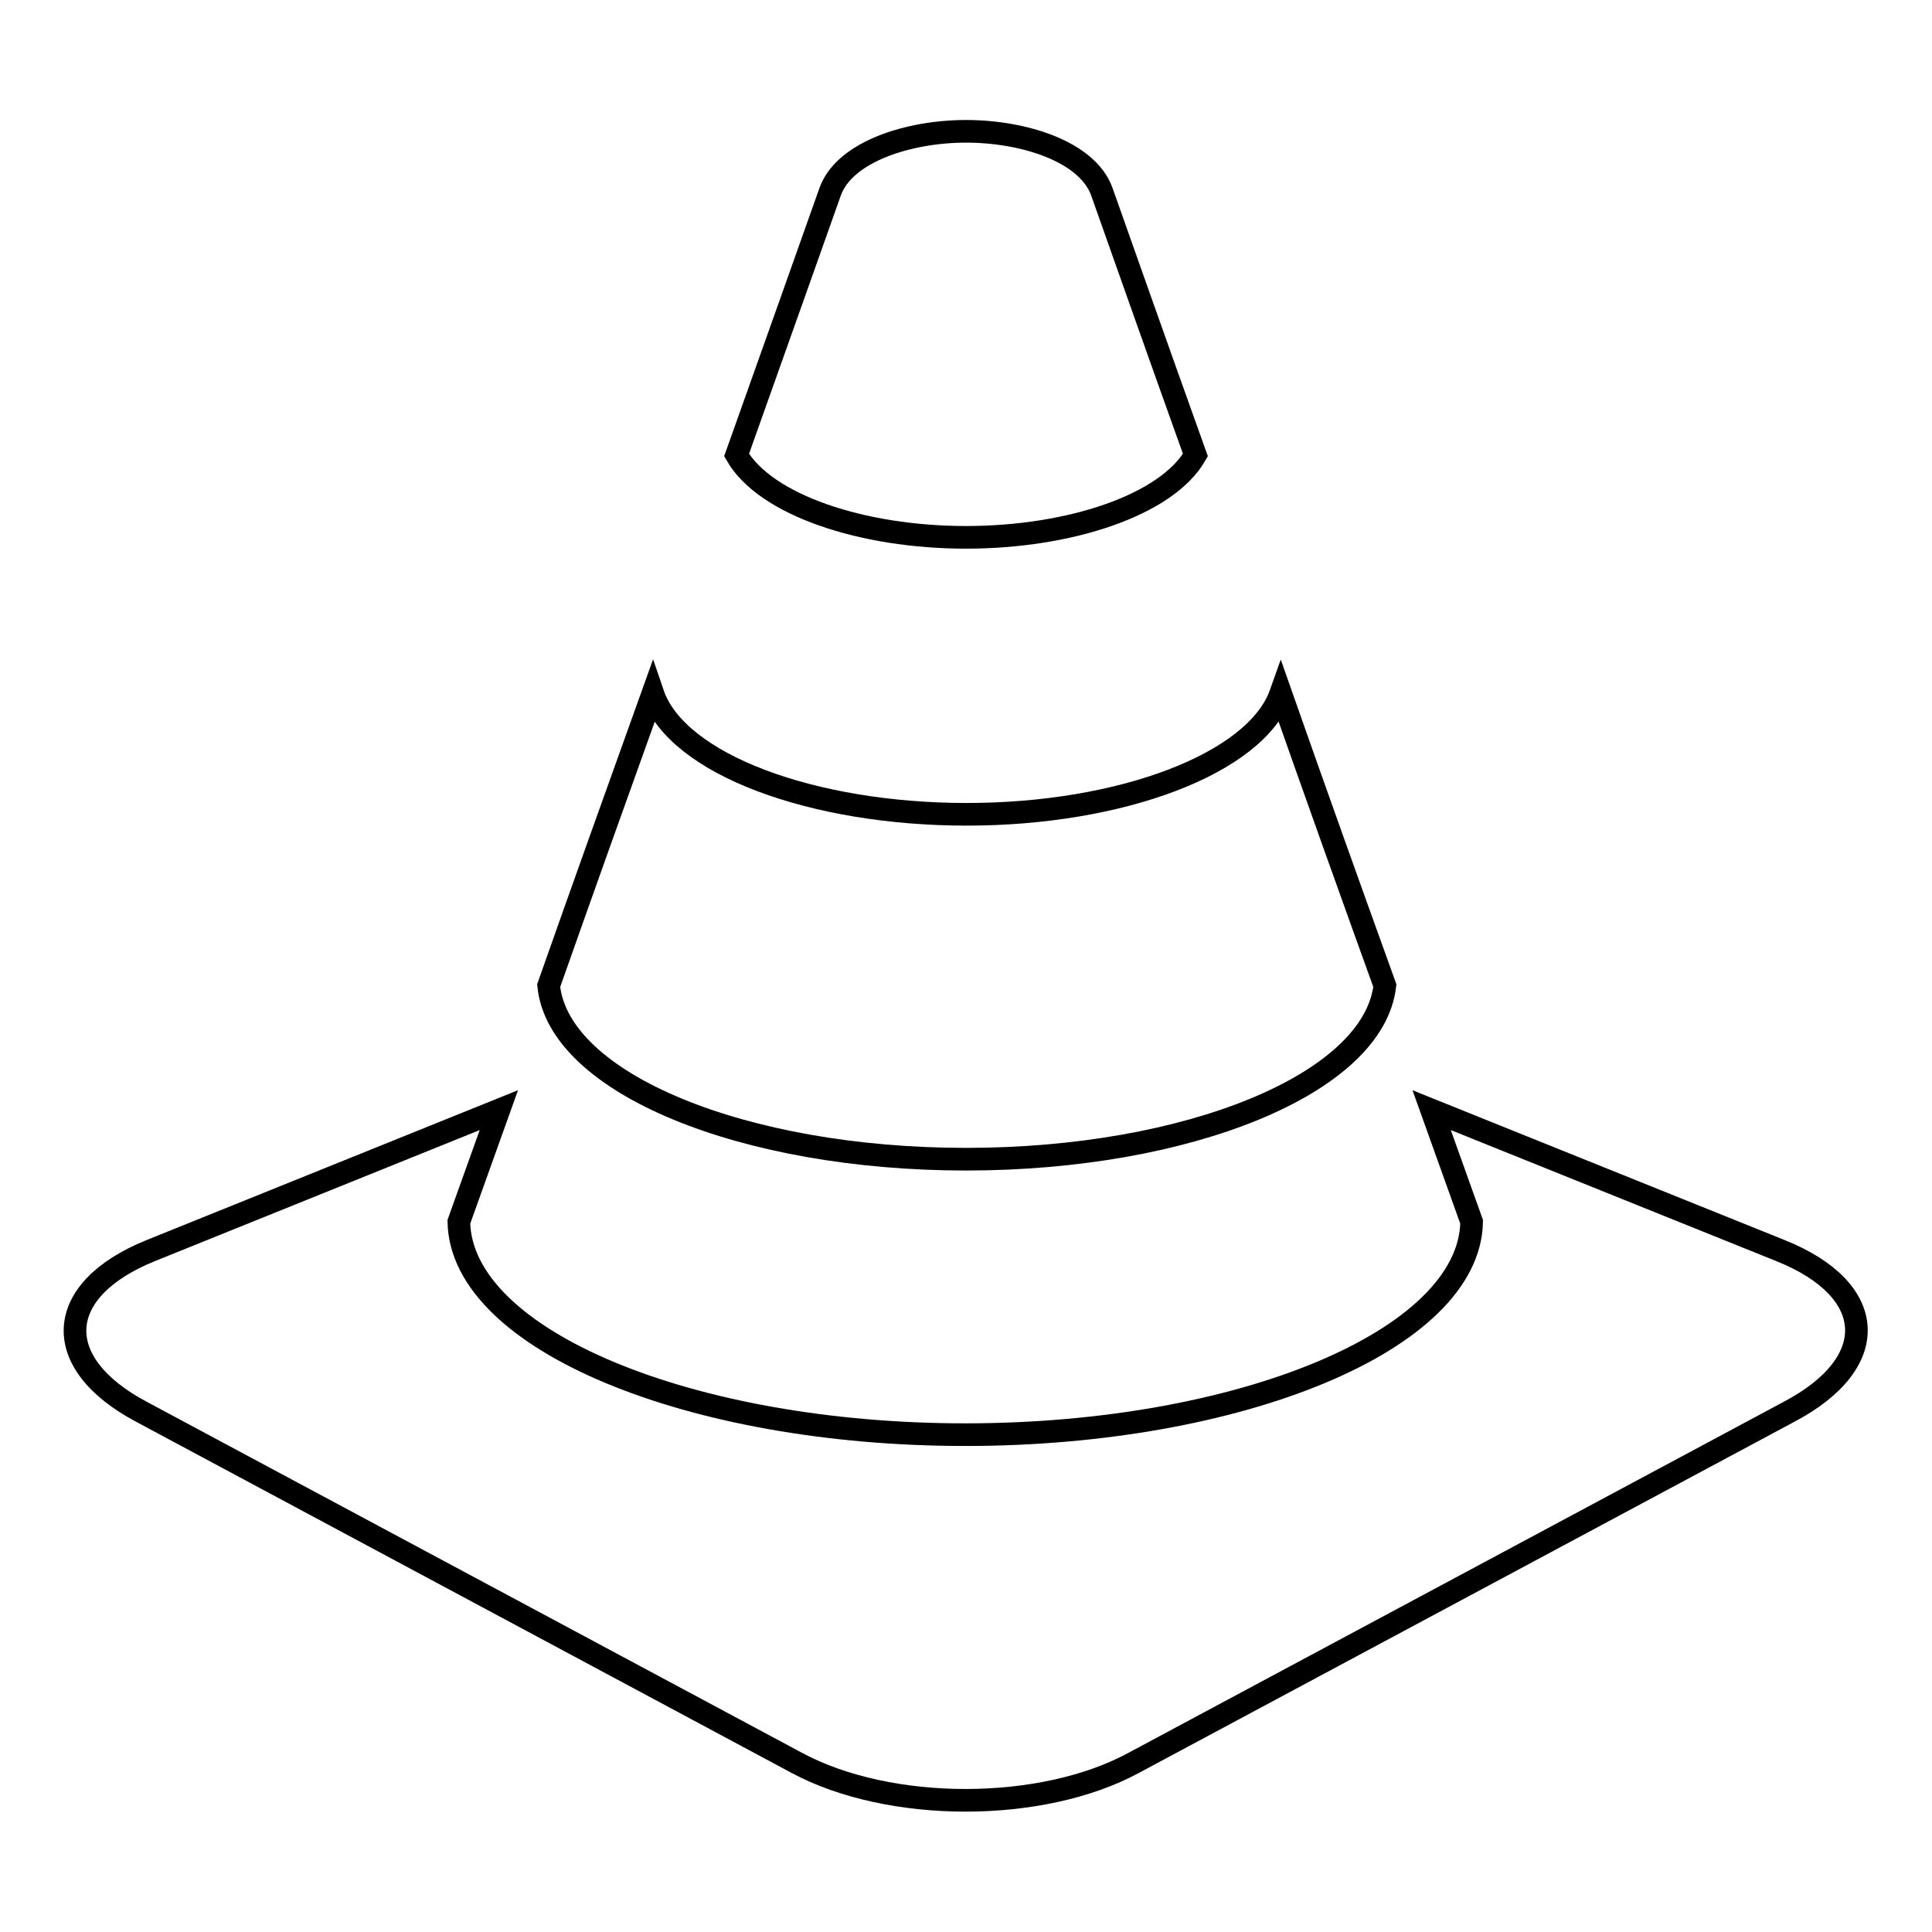 <?xml version="1.0" encoding="utf-8"?>
<!-- Svg Vector Icons : http://www.onlinewebfonts.com/icon -->
<!DOCTYPE svg PUBLIC "-//W3C//DTD SVG 1.1//EN" "http://www.w3.org/Graphics/SVG/1.1/DTD/svg11.dtd">
<svg version="1.1" xmlns="http://www.w3.org/2000/svg" xmlns:xlink="http://www.w3.org/1999/xlink" x="0px" y="0px" viewBox="0 0 256 256" enable-background="new 0 0 256 256" xml:space="preserve">
<g><g><g><path stroke-width="3" fill-opacity="0" stroke="#000000"  d="M128,153.6c29.4,0,54-10,55.5-23c-4.4-12.2-9.2-25.6-13.8-38.7c-3.3,9.3-21.2,16-41.6,16c-20.4,0-38.4-6.6-41.6-16c-4.7,13.1-9.5,26.5-13.8,38.7C74,143.6,98.6,153.6,128,153.6L128,153.6z M128,71.2c13.8,0,26.6-4.3,30.4-10.9c-5.2-14.5-9.6-27-12.4-34.9c-1.9-5.3-10.3-8-18-8c-7.6,0-16.1,2.7-18,8c-2.8,7.9-7.2,20.3-12.4,34.9C101.4,66.9,114.2,71.2,128,71.2L128,71.2z M235.9,165.7l-46.2-18.6l5.3,14.8c-0.3,15.7-30.8,28.2-67.1,28.2c-36.3,0-66.8-12.5-67.1-28.2l5.3-14.8l-46.1,18.6c-12.9,5.2-13.5,14.9-1.2,21.4l86.8,46.5c12.3,6.6,32.4,6.6,44.6,0l86.8-46.5C249.4,180.6,248.9,170.9,235.9,165.7L235.9,165.7z"/></g></g></g>
</svg>